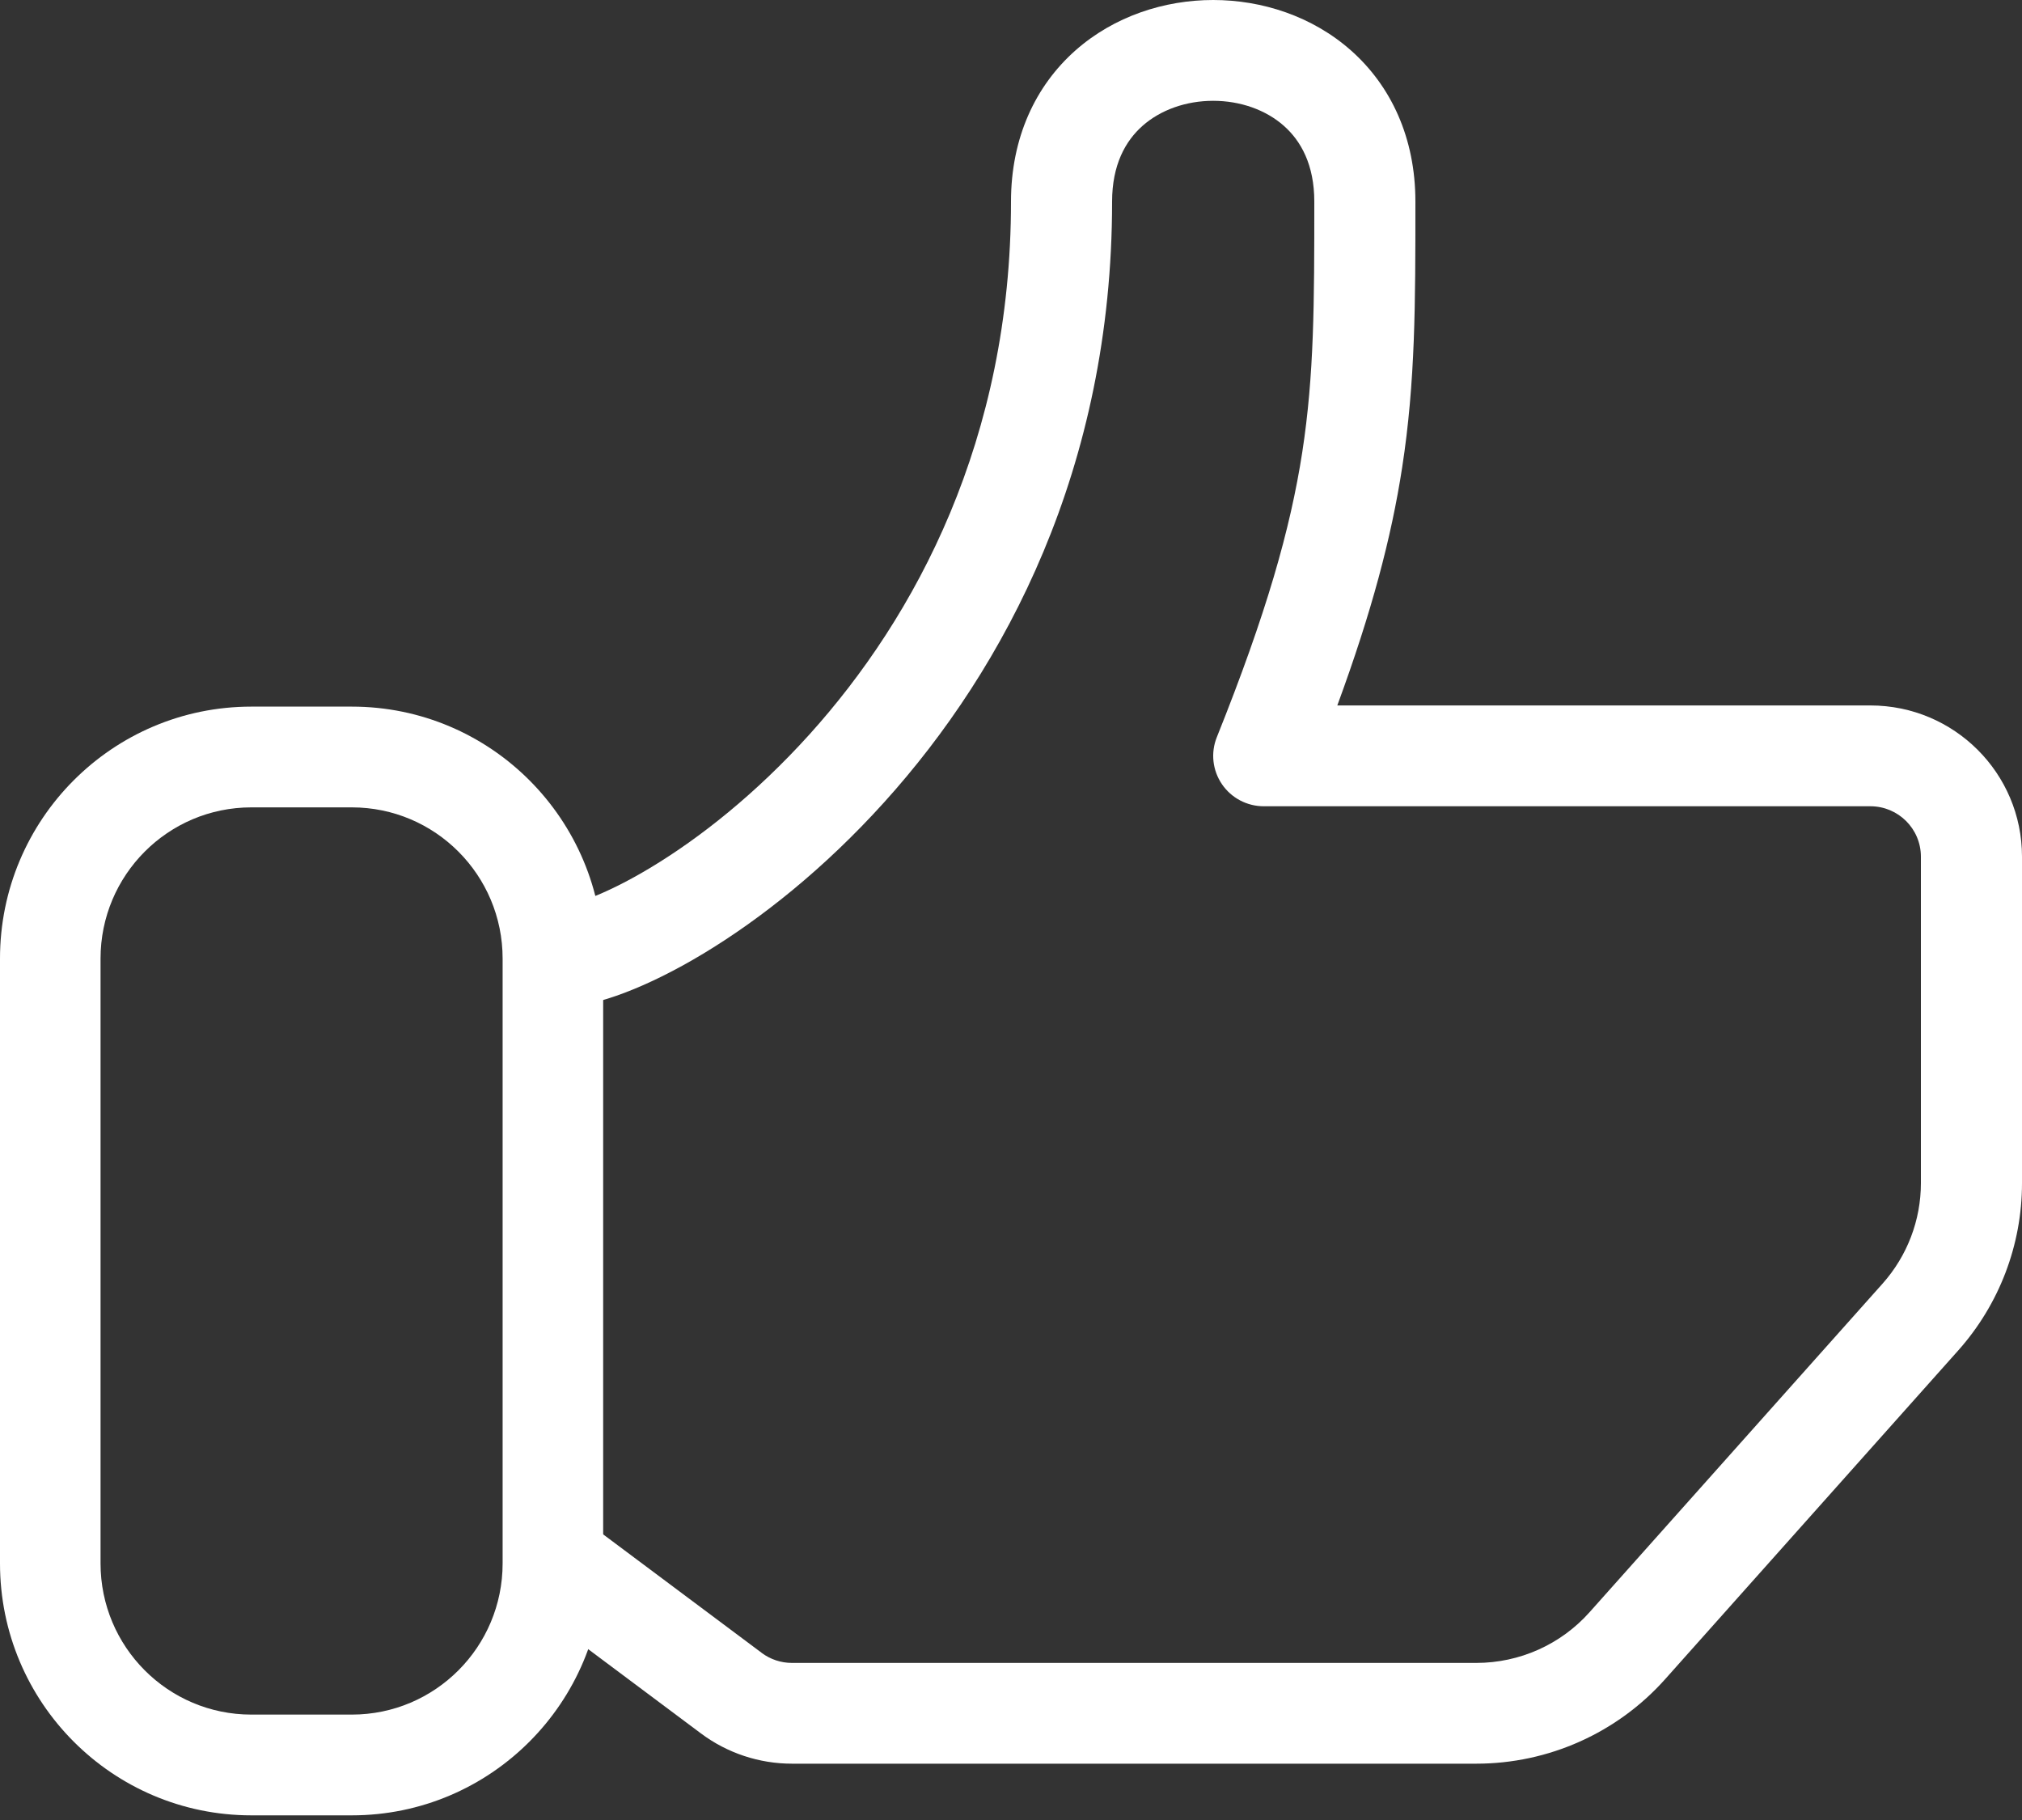 <svg width="40" height="36" viewBox="0 0 40 36" fill="none" xmlns="http://www.w3.org/2000/svg">
<rect x="0" y="0" width="40" height="36" fill="#333333" stroke="none"/>
<path fill-rule="evenodd" clip-rule="evenodd" d="M4.972 15.97C3.324 15.97 1.989 17.309 1.989 18.961V30.924C1.989 32.576 3.324 33.915 4.972 33.915H6.96C8.608 33.915 9.943 32.576 9.943 30.924V18.961C9.943 17.309 8.608 15.97 6.96 15.97H4.972ZM0 18.961C0 16.208 2.226 13.977 4.972 13.977H6.96C9.706 13.977 11.932 16.208 11.932 18.961V30.924C11.932 33.677 9.706 35.908 6.96 35.908H4.972C2.226 35.908 0 33.677 0 30.924V18.961Z" fill="white"/>
<path fill-rule="evenodd" clip-rule="evenodd" d="M22.602 2.489C22.263 2.789 22 3.261 22 3.987C22 9.256 19.881 13.223 17.493 15.867C16.303 17.186 15.04 18.183 13.925 18.856C13.367 19.193 12.836 19.455 12.36 19.636C11.901 19.81 11.426 19.935 11 19.935C10.448 19.935 10 19.489 10 18.938C10 18.388 10.448 17.942 11 17.942C11.074 17.942 11.286 17.911 11.648 17.773C11.992 17.643 12.414 17.438 12.888 17.151C13.836 16.579 14.947 15.707 16.007 14.534C18.12 12.194 20 8.686 20 3.987C20 2.72 20.487 1.696 21.273 0.999C22.041 0.319 23.037 0 24 0C24.963 0 25.959 0.319 26.727 0.999C27.513 1.696 28 2.72 28 3.987V4.031C28 5.99 28 7.552 27.738 9.247C27.523 10.641 27.136 12.101 26.455 13.954H37C38.657 13.954 40 15.293 40 16.945V23.403C40 24.624 39.55 25.802 38.737 26.714L38.737 26.714L32.941 33.214C31.992 34.278 30.632 34.886 29.204 34.886H15.667C15.018 34.886 14.386 34.676 13.867 34.288L13.867 34.288L10.4 31.697C9.958 31.366 9.869 30.742 10.2 30.301C10.531 29.861 11.158 29.772 11.6 30.102L15.067 32.693C15.067 32.694 15.067 32.694 15.067 32.694C15.24 32.823 15.45 32.893 15.667 32.893H29.204C30.061 32.893 30.877 32.528 31.446 31.889L31.446 31.889L37.242 25.39C37.242 25.39 37.242 25.39 37.242 25.39C37.73 24.842 38 24.135 38 23.403V16.945C38 16.394 37.552 15.948 37 15.948H25C24.668 15.948 24.358 15.784 24.172 15.51C23.986 15.236 23.948 14.888 24.072 14.581C25.054 12.132 25.527 10.464 25.762 8.944C25.998 7.412 26 5.994 26 3.987C26 3.261 25.737 2.789 25.398 2.489C25.041 2.173 24.537 1.994 24 1.994C23.463 1.994 22.959 2.173 22.602 2.489Z" fill="white"/>
</svg>
